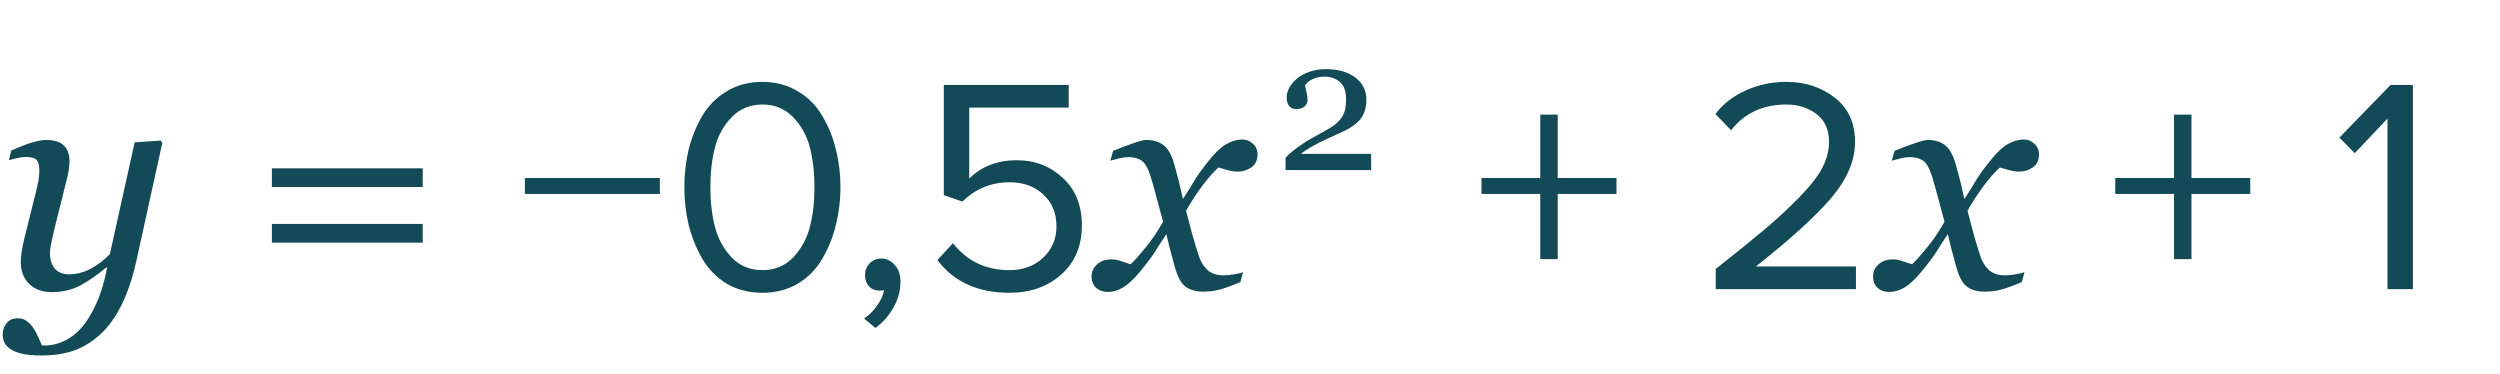 <?xml version="1.0" encoding="UTF-8"?> <svg xmlns="http://www.w3.org/2000/svg" width="147" height="22" viewBox="0 0 147 22" fill="none"> <path d="M6.302 15.726H6.249C5.71 16.177 5.197 16.531 4.711 16.789C4.225 17.047 3.671 17.176 3.05 17.176C2.487 17.176 2.042 17.015 1.714 16.692C1.386 16.364 1.222 15.937 1.222 15.409C1.222 15.269 1.233 15.102 1.257 14.908C1.28 14.715 1.336 14.428 1.424 14.047L2.109 11.305C2.174 11.041 2.224 10.812 2.259 10.619C2.294 10.42 2.312 10.229 2.312 10.048C2.312 9.72 2.256 9.503 2.145 9.397C2.039 9.286 1.819 9.23 1.485 9.23C1.356 9.23 1.192 9.254 0.993 9.301C0.794 9.348 0.639 9.386 0.527 9.415L0.659 8.853C1.116 8.647 1.518 8.492 1.863 8.387C2.215 8.281 2.496 8.229 2.707 8.229C3.176 8.229 3.521 8.334 3.744 8.545C3.973 8.756 4.087 9.072 4.087 9.494C4.087 9.6 4.075 9.743 4.052 9.925C4.028 10.106 3.993 10.288 3.946 10.47L3.146 13.678C3.088 13.924 3.038 14.155 2.997 14.372C2.956 14.583 2.936 14.744 2.936 14.855C2.936 15.248 3.029 15.559 3.217 15.787C3.41 16.016 3.691 16.13 4.061 16.13C4.488 16.13 4.904 16.024 5.309 15.813C5.719 15.602 6.103 15.312 6.46 14.943L7.919 8.369L9.439 8.264L9.545 8.396L8.033 15.277C7.811 16.285 7.526 17.146 7.181 17.861C6.835 18.576 6.431 19.153 5.968 19.593C5.481 20.056 4.957 20.39 4.395 20.595C3.832 20.8 3.19 20.902 2.47 20.902C1.972 20.902 1.576 20.867 1.283 20.797C0.99 20.727 0.759 20.63 0.589 20.507C0.419 20.39 0.305 20.258 0.246 20.111C0.188 19.965 0.158 19.818 0.158 19.672C0.158 19.42 0.234 19.197 0.387 19.004C0.539 18.811 0.759 18.714 1.046 18.714C1.263 18.714 1.447 18.775 1.6 18.898C1.752 19.021 1.875 19.156 1.969 19.303C2.074 19.461 2.171 19.64 2.259 19.839C2.347 20.038 2.417 20.196 2.47 20.314H2.681C3.015 20.314 3.366 20.231 3.735 20.067C4.11 19.903 4.453 19.648 4.764 19.303C5.098 18.928 5.396 18.444 5.66 17.852C5.93 17.261 6.144 16.552 6.302 15.726ZM24.855 10.997H15.987V9.898H24.855V10.997ZM24.855 14.267H15.987V13.168H24.855V14.267ZM38.8 11.402H30.862V10.466H38.8V11.402ZM44.83 17.216C44.038 17.216 43.336 17.036 42.724 16.676C42.124 16.304 41.644 15.812 41.284 15.2C40.936 14.588 40.672 13.928 40.492 13.22C40.324 12.512 40.24 11.774 40.24 11.006C40.24 10.238 40.324 9.5 40.492 8.792C40.672 8.084 40.936 7.43 41.284 6.83C41.644 6.218 42.124 5.732 42.724 5.372C43.336 5 44.038 4.814 44.83 4.814C45.61 4.814 46.306 5 46.918 5.372C47.53 5.732 48.01 6.218 48.358 6.83C48.718 7.43 48.982 8.084 49.15 8.792C49.33 9.5 49.42 10.238 49.42 11.006C49.42 11.774 49.33 12.512 49.15 13.22C48.982 13.928 48.718 14.588 48.358 15.2C48.01 15.812 47.53 16.304 46.918 16.676C46.306 17.036 45.61 17.216 44.83 17.216ZM43.03 15.146C43.51 15.638 44.11 15.884 44.83 15.884C45.55 15.884 46.15 15.638 46.63 15.146C47.11 14.642 47.44 14.042 47.62 13.346C47.8 12.65 47.89 11.87 47.89 11.006C47.89 10.142 47.8 9.362 47.62 8.666C47.44 7.97 47.11 7.376 46.63 6.884C46.15 6.392 45.55 6.146 44.83 6.146C44.11 6.146 43.51 6.392 43.03 6.884C42.55 7.376 42.22 7.97 42.04 8.666C41.86 9.362 41.77 10.142 41.77 11.006C41.77 11.87 41.86 12.65 42.04 13.346C42.22 14.042 42.55 14.642 43.03 15.146ZM52.949 16.568C52.949 17.096 52.811 17.6 52.535 18.08C52.259 18.572 51.905 18.974 51.473 19.286L50.807 18.728C51.107 18.536 51.365 18.278 51.581 17.954C51.809 17.642 51.941 17.342 51.977 17.054C51.929 17.078 51.845 17.09 51.725 17.09C51.473 17.09 51.263 17.006 51.095 16.838C50.939 16.658 50.861 16.436 50.861 16.172C50.861 15.908 50.951 15.68 51.131 15.488C51.323 15.296 51.551 15.2 51.815 15.2C52.127 15.2 52.391 15.326 52.607 15.578C52.835 15.818 52.949 16.148 52.949 16.568ZM59.348 17.216C57.5 17.216 56.09 16.574 55.118 15.29L56.036 14.3C56.864 15.356 57.968 15.884 59.348 15.884C60.164 15.884 60.83 15.638 61.346 15.146C61.862 14.654 62.12 14.042 62.12 13.31C62.12 12.53 61.862 11.906 61.346 11.438C60.842 10.958 60.182 10.718 59.366 10.718C58.286 10.718 57.362 11.096 56.594 11.852L55.496 11.474V4.994H62.84V6.326H56.99V10.502C57.71 9.782 58.646 9.422 59.798 9.422C60.854 9.422 61.754 9.77 62.498 10.466C63.242 11.15 63.614 12.08 63.614 13.256C63.614 14.456 63.212 15.416 62.408 16.136C61.604 16.856 60.584 17.216 59.348 17.216ZM73.942 9.099C73.936 9.438 73.811 9.69 73.564 9.854C73.324 10.013 73.061 10.092 72.773 10.092C72.598 10.092 72.398 10.062 72.176 10.004C71.953 9.939 71.777 9.887 71.648 9.846C71.385 10.08 71.077 10.426 70.726 10.883C70.38 11.34 70.052 11.844 69.741 12.395C69.882 12.951 70.008 13.429 70.119 13.827C70.231 14.22 70.351 14.615 70.48 15.014C70.591 15.371 70.764 15.658 70.998 15.875C71.238 16.086 71.552 16.191 71.939 16.191C72.079 16.191 72.272 16.174 72.519 16.139C72.765 16.098 72.955 16.054 73.09 16.007L72.932 16.587C72.369 16.821 71.944 16.974 71.657 17.044C71.376 17.114 71.071 17.149 70.743 17.149C70.333 17.149 69.993 17.056 69.724 16.868C69.46 16.681 69.246 16.294 69.082 15.708C68.965 15.28 68.868 14.923 68.792 14.636C68.722 14.343 68.651 14.053 68.581 13.766C68.311 14.17 68.089 14.516 67.913 14.803C67.737 15.084 67.444 15.474 67.034 15.972C66.677 16.405 66.349 16.713 66.05 16.895C65.751 17.076 65.446 17.167 65.136 17.167C64.86 17.167 64.635 17.088 64.459 16.93C64.277 16.766 64.186 16.54 64.186 16.253C64.186 15.977 64.292 15.743 64.503 15.55C64.714 15.351 65.004 15.251 65.373 15.251C65.561 15.251 65.742 15.286 65.918 15.356C66.1 15.421 66.287 15.482 66.481 15.541C66.703 15.33 66.996 15.002 67.359 14.557C67.728 14.111 68.071 13.604 68.388 13.036C68.276 12.62 68.153 12.163 68.019 11.665C67.89 11.167 67.767 10.73 67.649 10.355C67.497 9.881 67.321 9.576 67.122 9.441C66.923 9.307 66.668 9.239 66.357 9.239C66.188 9.239 66.006 9.263 65.812 9.31C65.625 9.356 65.449 9.403 65.285 9.45L65.452 8.87C65.903 8.683 66.308 8.53 66.665 8.413C67.028 8.29 67.274 8.229 67.403 8.229C67.808 8.229 68.142 8.328 68.405 8.527C68.675 8.721 68.889 9.099 69.047 9.661C69.228 10.312 69.334 10.71 69.363 10.856C69.398 10.997 69.463 11.278 69.557 11.7C69.838 11.267 70.066 10.9 70.242 10.602C70.418 10.303 70.705 9.907 71.103 9.415C71.473 8.952 71.812 8.636 72.123 8.466C72.439 8.29 72.741 8.202 73.028 8.202C73.286 8.202 73.503 8.287 73.679 8.457C73.86 8.621 73.948 8.835 73.942 9.099ZM95.05 11.402H91.594V15.236H90.568V11.402H87.112V10.466H90.568V6.74H91.594V10.466H95.05V11.402ZM109.13 17H100.886V15.812C102.134 14.828 103.1 14.048 103.784 13.472C104.48 12.884 105.146 12.266 105.782 11.618C106.43 10.958 106.886 10.376 107.15 9.872C107.414 9.356 107.546 8.846 107.546 8.342C107.546 7.622 107.3 7.076 106.808 6.704C106.316 6.332 105.728 6.146 105.044 6.146C103.664 6.146 102.578 6.65 101.786 7.658L100.868 6.704C101.324 6.104 101.918 5.642 102.65 5.318C103.394 4.982 104.192 4.814 105.044 4.814C106.136 4.814 107.078 5.12 107.87 5.732C108.674 6.344 109.076 7.214 109.076 8.342C109.076 9.458 108.596 10.574 107.636 11.69C106.676 12.794 105.212 14.12 103.244 15.668H109.13V17ZM119.892 9.099C119.886 9.438 119.76 9.69 119.514 9.854C119.273 10.013 119.01 10.092 118.723 10.092C118.547 10.092 118.348 10.062 118.125 10.004C117.902 9.939 117.727 9.887 117.598 9.846C117.334 10.08 117.026 10.426 116.675 10.883C116.329 11.34 116.001 11.844 115.69 12.395C115.831 12.951 115.957 13.429 116.068 13.827C116.18 14.22 116.3 14.615 116.429 15.014C116.54 15.371 116.713 15.658 116.947 15.875C117.188 16.086 117.501 16.191 117.888 16.191C118.028 16.191 118.222 16.174 118.468 16.139C118.714 16.098 118.904 16.054 119.039 16.007L118.881 16.587C118.318 16.821 117.894 16.974 117.606 17.044C117.325 17.114 117.021 17.149 116.692 17.149C116.282 17.149 115.942 17.056 115.673 16.868C115.409 16.681 115.195 16.294 115.031 15.708C114.914 15.28 114.817 14.923 114.741 14.636C114.671 14.343 114.601 14.053 114.53 13.766C114.261 14.17 114.038 14.516 113.862 14.803C113.687 15.084 113.394 15.474 112.983 15.972C112.626 16.405 112.298 16.713 111.999 16.895C111.7 17.076 111.396 17.167 111.085 17.167C110.81 17.167 110.584 17.088 110.408 16.93C110.227 16.766 110.136 16.54 110.136 16.253C110.136 15.977 110.241 15.743 110.452 15.55C110.663 15.351 110.953 15.251 111.322 15.251C111.51 15.251 111.691 15.286 111.867 15.356C112.049 15.421 112.236 15.482 112.43 15.541C112.652 15.33 112.945 15.002 113.309 14.557C113.678 14.111 114.021 13.604 114.337 13.036C114.226 12.62 114.103 12.163 113.968 11.665C113.839 11.167 113.716 10.73 113.599 10.355C113.446 9.881 113.271 9.576 113.071 9.441C112.872 9.307 112.617 9.239 112.307 9.239C112.137 9.239 111.955 9.263 111.762 9.31C111.574 9.356 111.398 9.403 111.234 9.45L111.401 8.87C111.853 8.683 112.257 8.53 112.614 8.413C112.978 8.29 113.224 8.229 113.353 8.229C113.757 8.229 114.091 8.328 114.354 8.527C114.624 8.721 114.838 9.099 114.996 9.661C115.178 10.312 115.283 10.71 115.312 10.856C115.348 10.997 115.412 11.278 115.506 11.7C115.787 11.267 116.016 10.9 116.191 10.602C116.367 10.303 116.654 9.907 117.053 9.415C117.422 8.952 117.762 8.636 118.072 8.466C118.389 8.29 118.69 8.202 118.978 8.202C119.235 8.202 119.452 8.287 119.628 8.457C119.81 8.621 119.897 8.835 119.892 9.099ZM132.315 11.402H128.859V15.236H127.833V11.402H124.377V10.466H127.833V6.74H128.859V10.466H132.315V11.402ZM141.878 17H140.384V6.974L138.458 9.008L137.558 8.09L140.564 4.994H141.878V17Z" fill="#124A57"></path> <path d="M80.624 10H75.591V9.27C75.688 9.159 75.822 9.035 75.994 8.899C76.165 8.759 76.37 8.609 76.606 8.448C76.749 8.351 76.921 8.245 77.122 8.131C77.322 8.016 77.549 7.891 77.804 7.755C78.087 7.604 78.303 7.472 78.454 7.357C78.608 7.243 78.747 7.101 78.873 6.933C78.955 6.822 79.021 6.684 79.071 6.52C79.121 6.351 79.147 6.113 79.147 5.805C79.147 5.358 79.026 5.03 78.787 4.822C78.547 4.611 78.239 4.505 77.863 4.505C77.63 4.505 77.41 4.552 77.202 4.645C76.995 4.735 76.839 4.86 76.735 5.021C76.76 5.136 76.79 5.272 76.826 5.429C76.866 5.587 76.885 5.741 76.885 5.891C76.885 6.027 76.828 6.149 76.713 6.256C76.602 6.36 76.436 6.412 76.214 6.412C76.035 6.412 75.897 6.351 75.8 6.229C75.704 6.104 75.655 5.938 75.655 5.73C75.655 5.537 75.709 5.343 75.816 5.15C75.924 4.953 76.078 4.772 76.278 4.607C76.475 4.446 76.719 4.316 77.009 4.215C77.299 4.115 77.612 4.065 77.949 4.065C78.683 4.065 79.265 4.23 79.694 4.559C80.128 4.885 80.344 5.322 80.344 5.87C80.344 6.131 80.305 6.369 80.226 6.584C80.151 6.799 80.027 6.989 79.856 7.153C79.666 7.336 79.444 7.493 79.189 7.626C78.935 7.755 78.547 7.936 78.024 8.168C77.712 8.308 77.422 8.455 77.154 8.609C76.885 8.759 76.665 8.906 76.493 9.049H80.624V10Z" fill="#124A57"></path> </svg> 